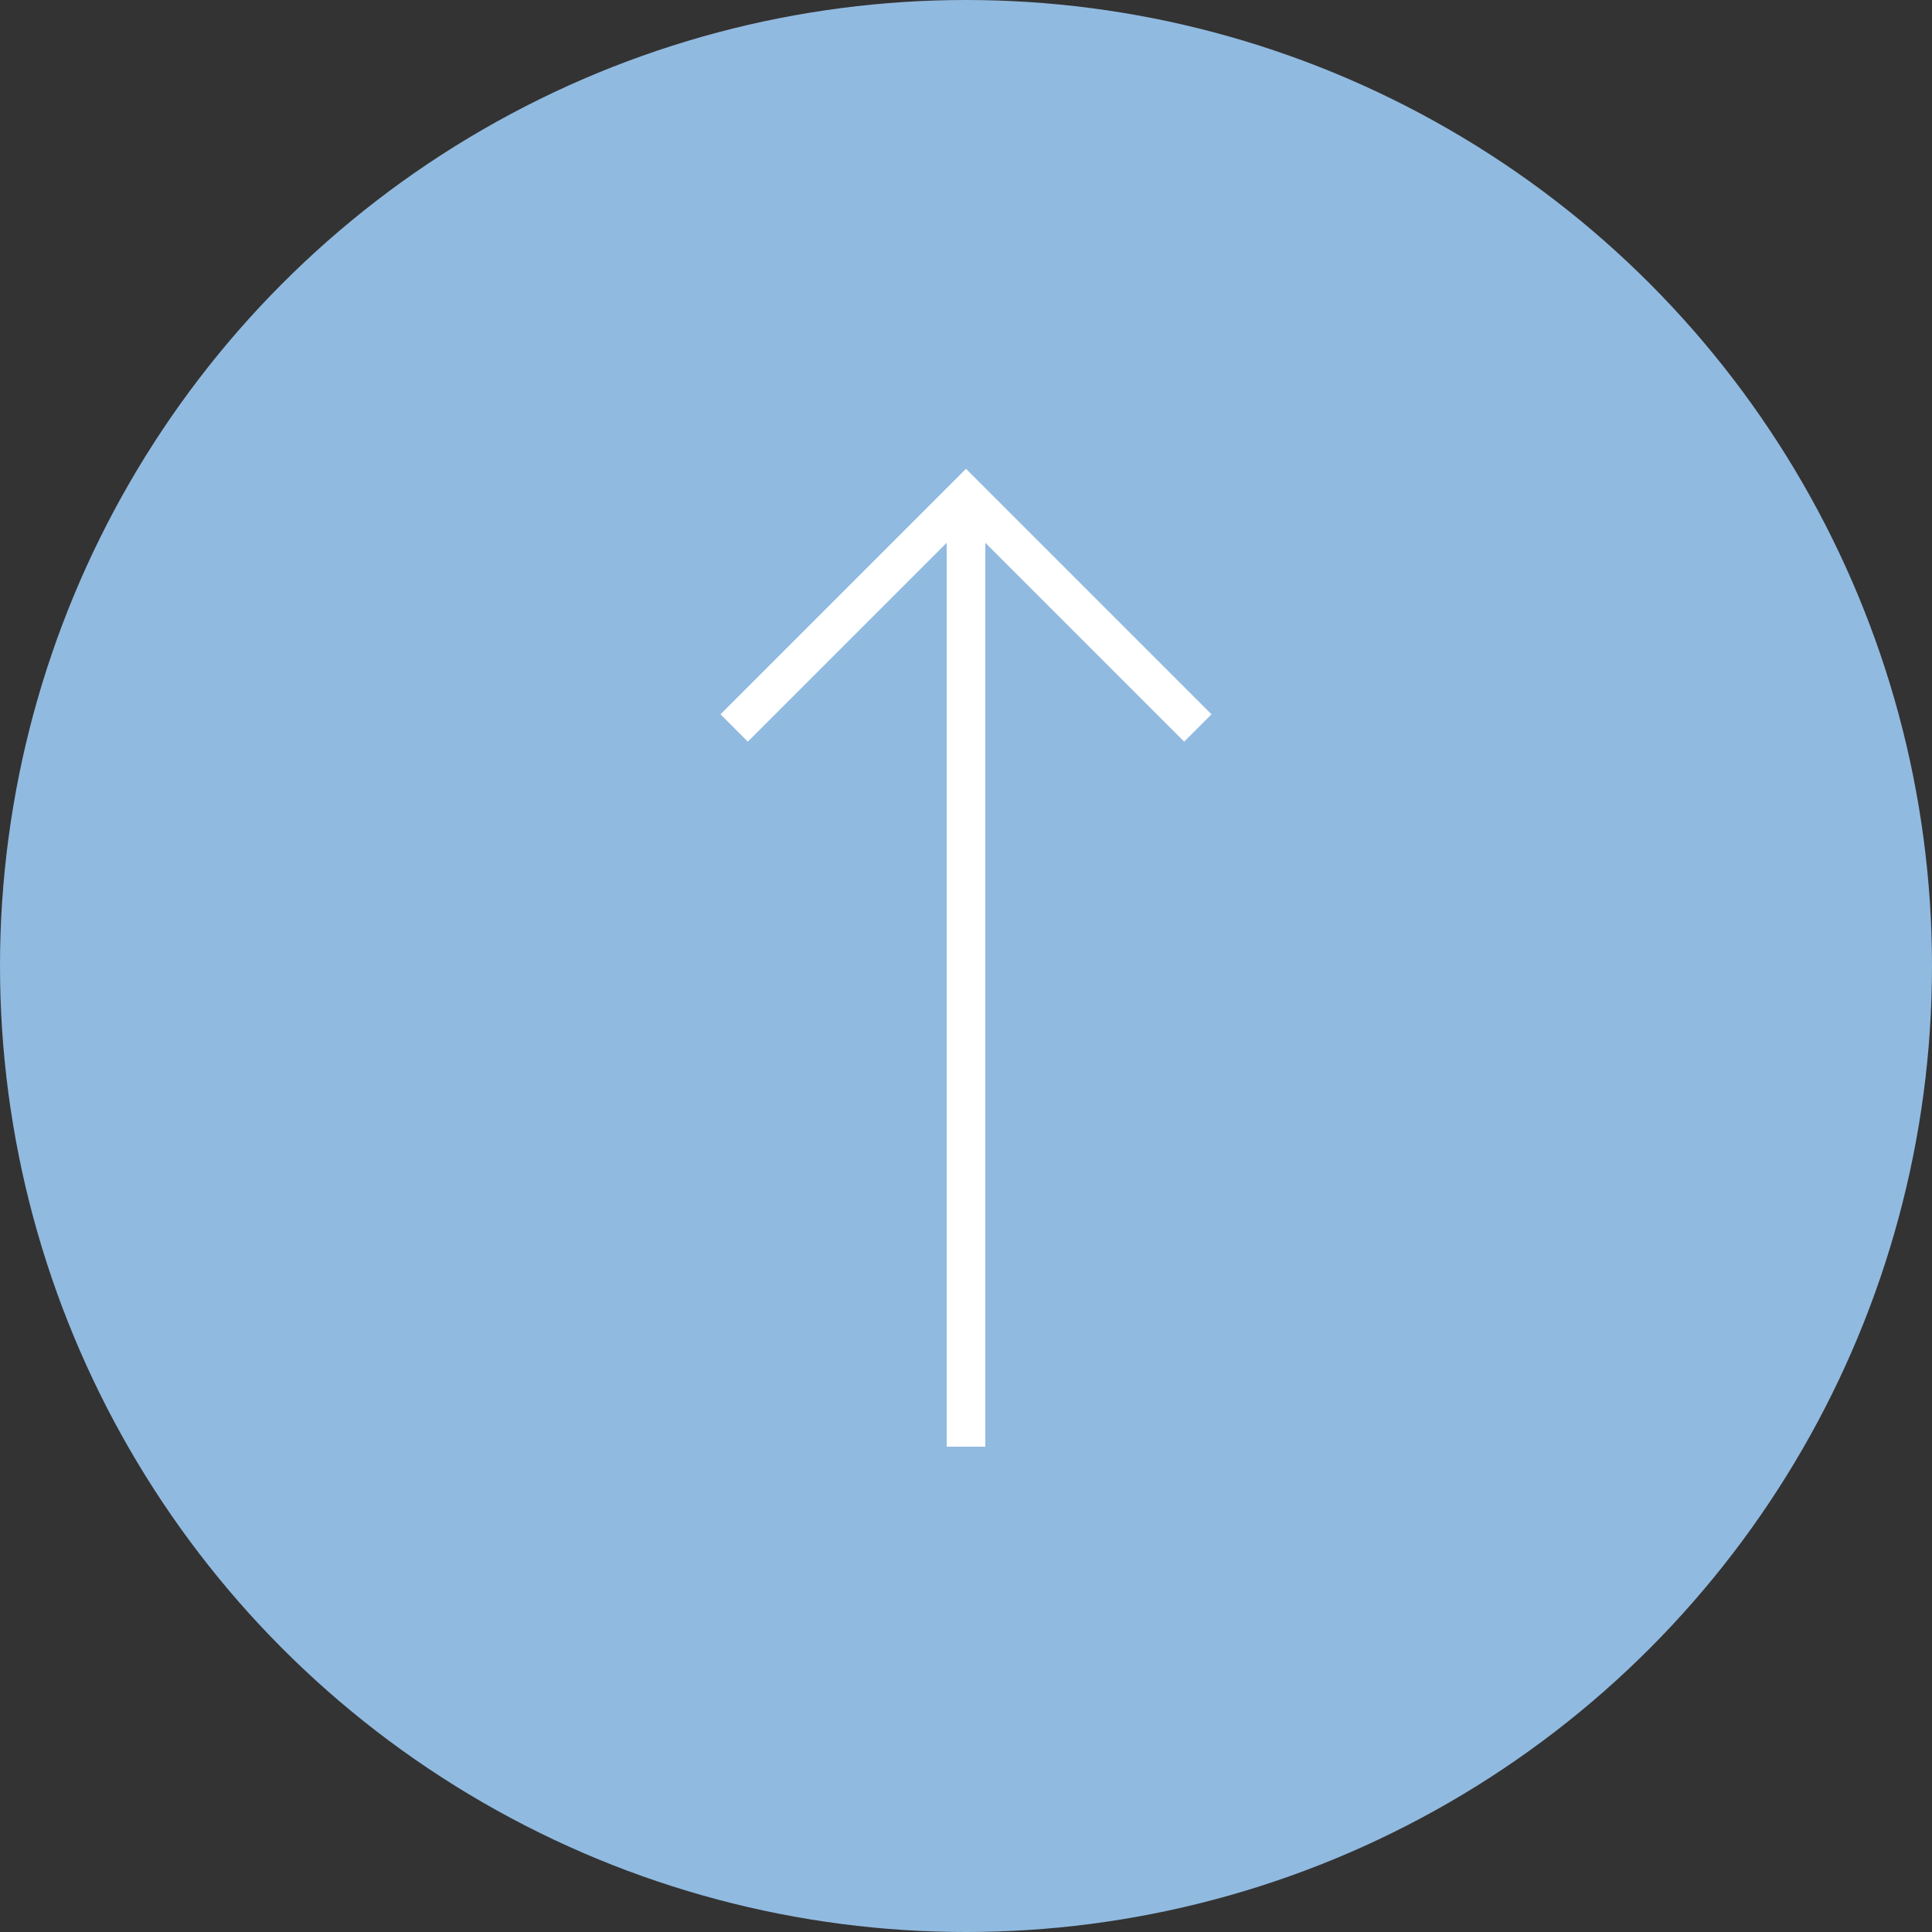 <?xml version="1.0" encoding="UTF-8"?>
<svg id="_レイヤー_2" data-name="レイヤー 2" xmlns="http://www.w3.org/2000/svg" xmlns:xlink="http://www.w3.org/1999/xlink" viewBox="0 0 50 50">
  <rect x="0" y="0" width="50" height="50" fill="#333333" stroke="none"/>
  <defs>
    <style>
      .cls-1 {
        stroke: #fff;
        stroke-miterlimit: 10;
      }

      .cls-1, .cls-2 {
        fill: none;
      }

      .cls-2, .cls-3 {
        stroke-width: 0px;
      }

      .cls-4 {
        clip-path: url(#clippath);
      }

      .cls-3 {
        fill: #91bae0;
      }
    </style>
    <clipPath id="clippath">
      <rect class="cls-2" width="50" height="50"/>
    </clipPath>
  </defs>
  <g id="design">
    <g class="cls-4">
      <g>
        <circle class="cls-3" cx="25" cy="25" r="25"/>
        <polyline class="cls-1" points="19 18.84 25 12.84 31 18.84"/>
        <line class="cls-1" x1="25" y1="13.44" x2="25" y2="37.44"/>
      </g>
    </g>
  </g>
</svg>